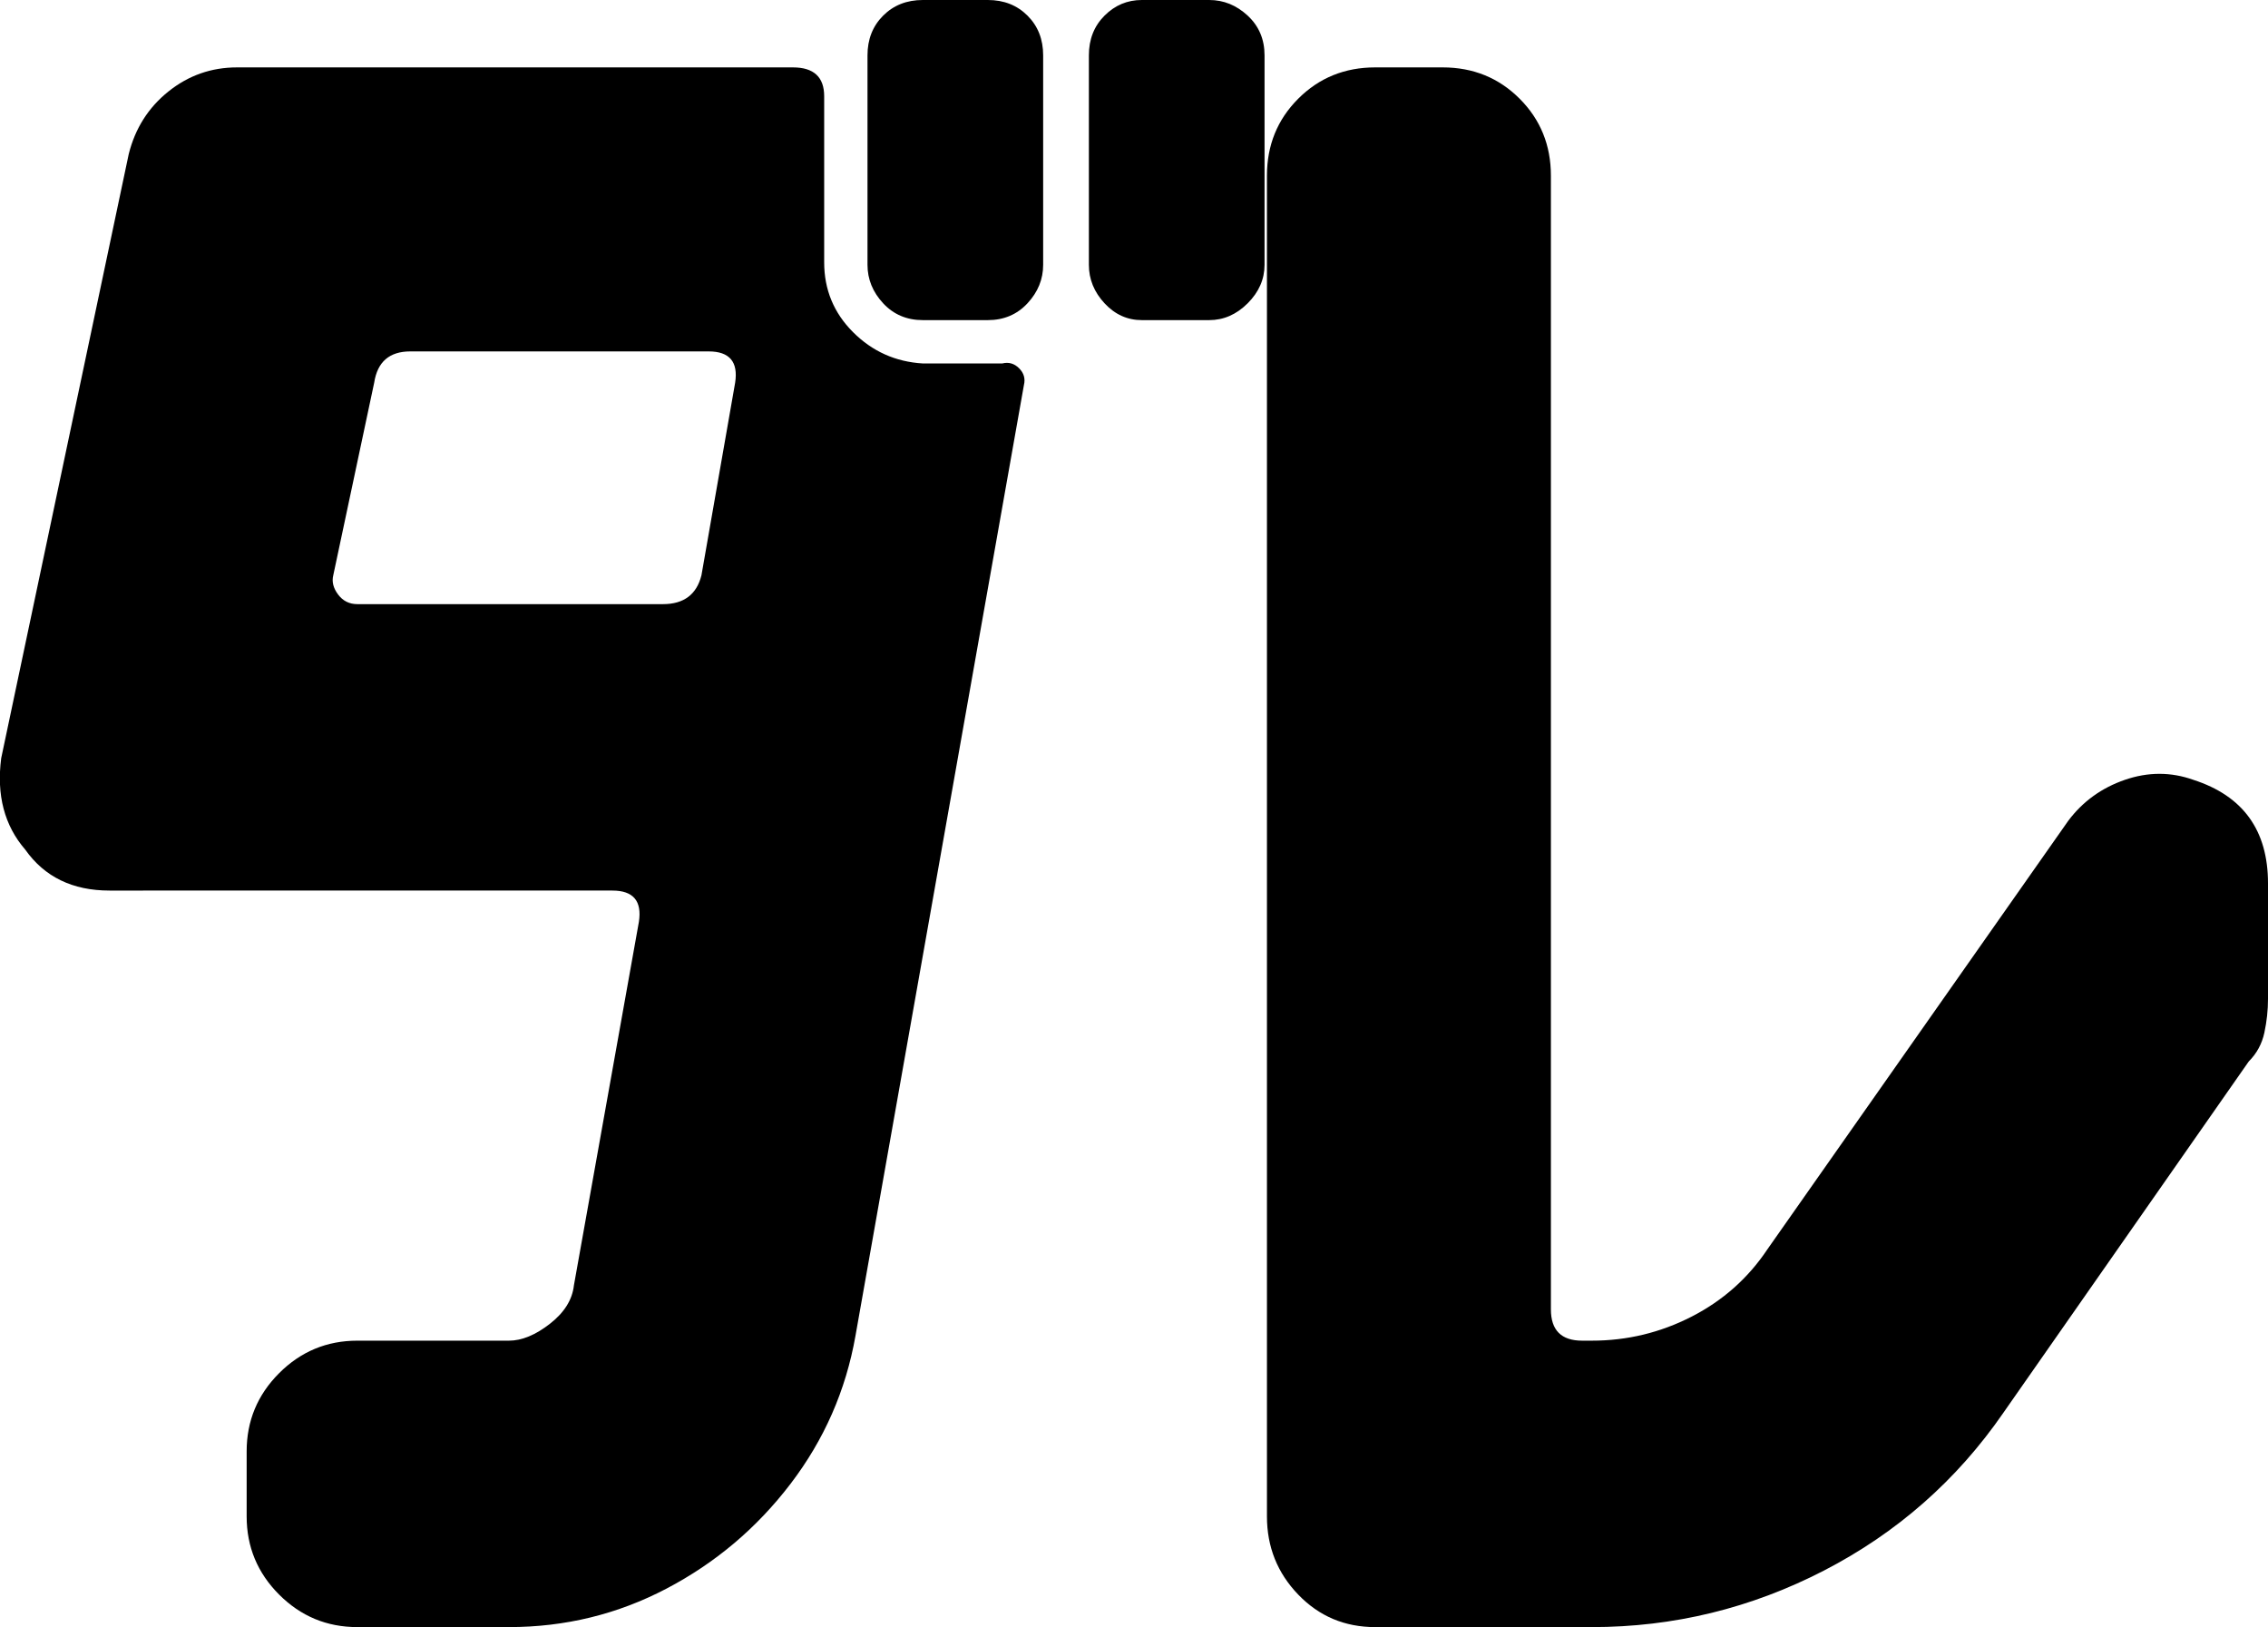 <?xml version="1.0" encoding="UTF-8"?><svg id="b" xmlns="http://www.w3.org/2000/svg" viewBox="0 0 56.55 40.56"><g id="c"><path d="M25.53,9.6l-4.2,23.7c-.24,1.36-.78,2.59-1.62,3.69-.84,1.1-1.87,1.97-3.09,2.61-1.22.64-2.53.96-3.93.96h-3.78c-.76,0-1.41-.27-1.95-.81s-.81-1.19-.81-1.95v-1.62c0-.76.27-1.41.81-1.95s1.19-.81,1.95-.81h3.78c.32,0,.66-.14,1.02-.42.36-.28.56-.6.6-.96l1.62-9.06c.08-.52-.14-.78-.66-.78H2.73c-.92,0-1.62-.34-2.1-1.02-.52-.6-.72-1.36-.6-2.28L3.21,3.84c.16-.64.49-1.16.99-1.56.5-.4,1.07-.6,1.71-.6h13.86c.52,0,.78.24.78.72v4.14c0,.68.24,1.26.72,1.74.48.48,1.06.74,1.74.78h1.98c.16-.04.3,0,.42.12s.16.26.12.42ZM18.33,9.54c.08-.52-.14-.78-.66-.78h-7.44c-.52,0-.82.26-.9.78l-1.02,4.8c-.04.16,0,.32.12.48.12.16.28.24.48.24h7.62c.52,0,.84-.24.96-.72l.84-4.8ZM26.01,6.6c0,.36-.13.68-.39.96-.26.28-.59.42-.99.42h-1.62c-.4,0-.73-.14-.99-.42-.26-.28-.39-.6-.39-.96V1.38c0-.4.13-.73.39-.99s.59-.39.99-.39h1.62c.4,0,.73.13.99.39.26.26.39.59.39.99v5.22ZM31.53,6.6c0,.36-.14.68-.42.96s-.6.42-.96.42h-1.68c-.36,0-.67-.14-.93-.42-.26-.28-.39-.6-.39-.96V1.38c0-.4.13-.73.39-.99s.57-.39.93-.39h1.68c.36,0,.68.13.96.39.28.26.42.59.42.99v5.22Z" style="stroke-width:0px;"/><path d="M56.55,24.9c0,.28-.03.56-.09.84-.06.28-.19.52-.39.72l-6.12,8.76c-1.16,1.68-2.65,2.99-4.47,3.93-1.82.94-3.75,1.41-5.79,1.41h-5.4c-.76,0-1.4-.27-1.92-.81-.52-.54-.78-1.19-.78-1.95V4.38c0-.76.26-1.4.78-1.92.52-.52,1.16-.78,1.92-.78h1.68c.76,0,1.4.26,1.92.78.52.52.78,1.16.78,1.92v28.26c0,.52.26.78.78.78h.24c.88,0,1.71-.2,2.49-.6.78-.4,1.41-.96,1.89-1.68l7.5-10.68c.36-.48.83-.82,1.41-1.02.58-.2,1.15-.2,1.71,0,1.24.4,1.86,1.26,1.86,2.58v2.88Z" style="stroke-width:0px;"/></g></svg>